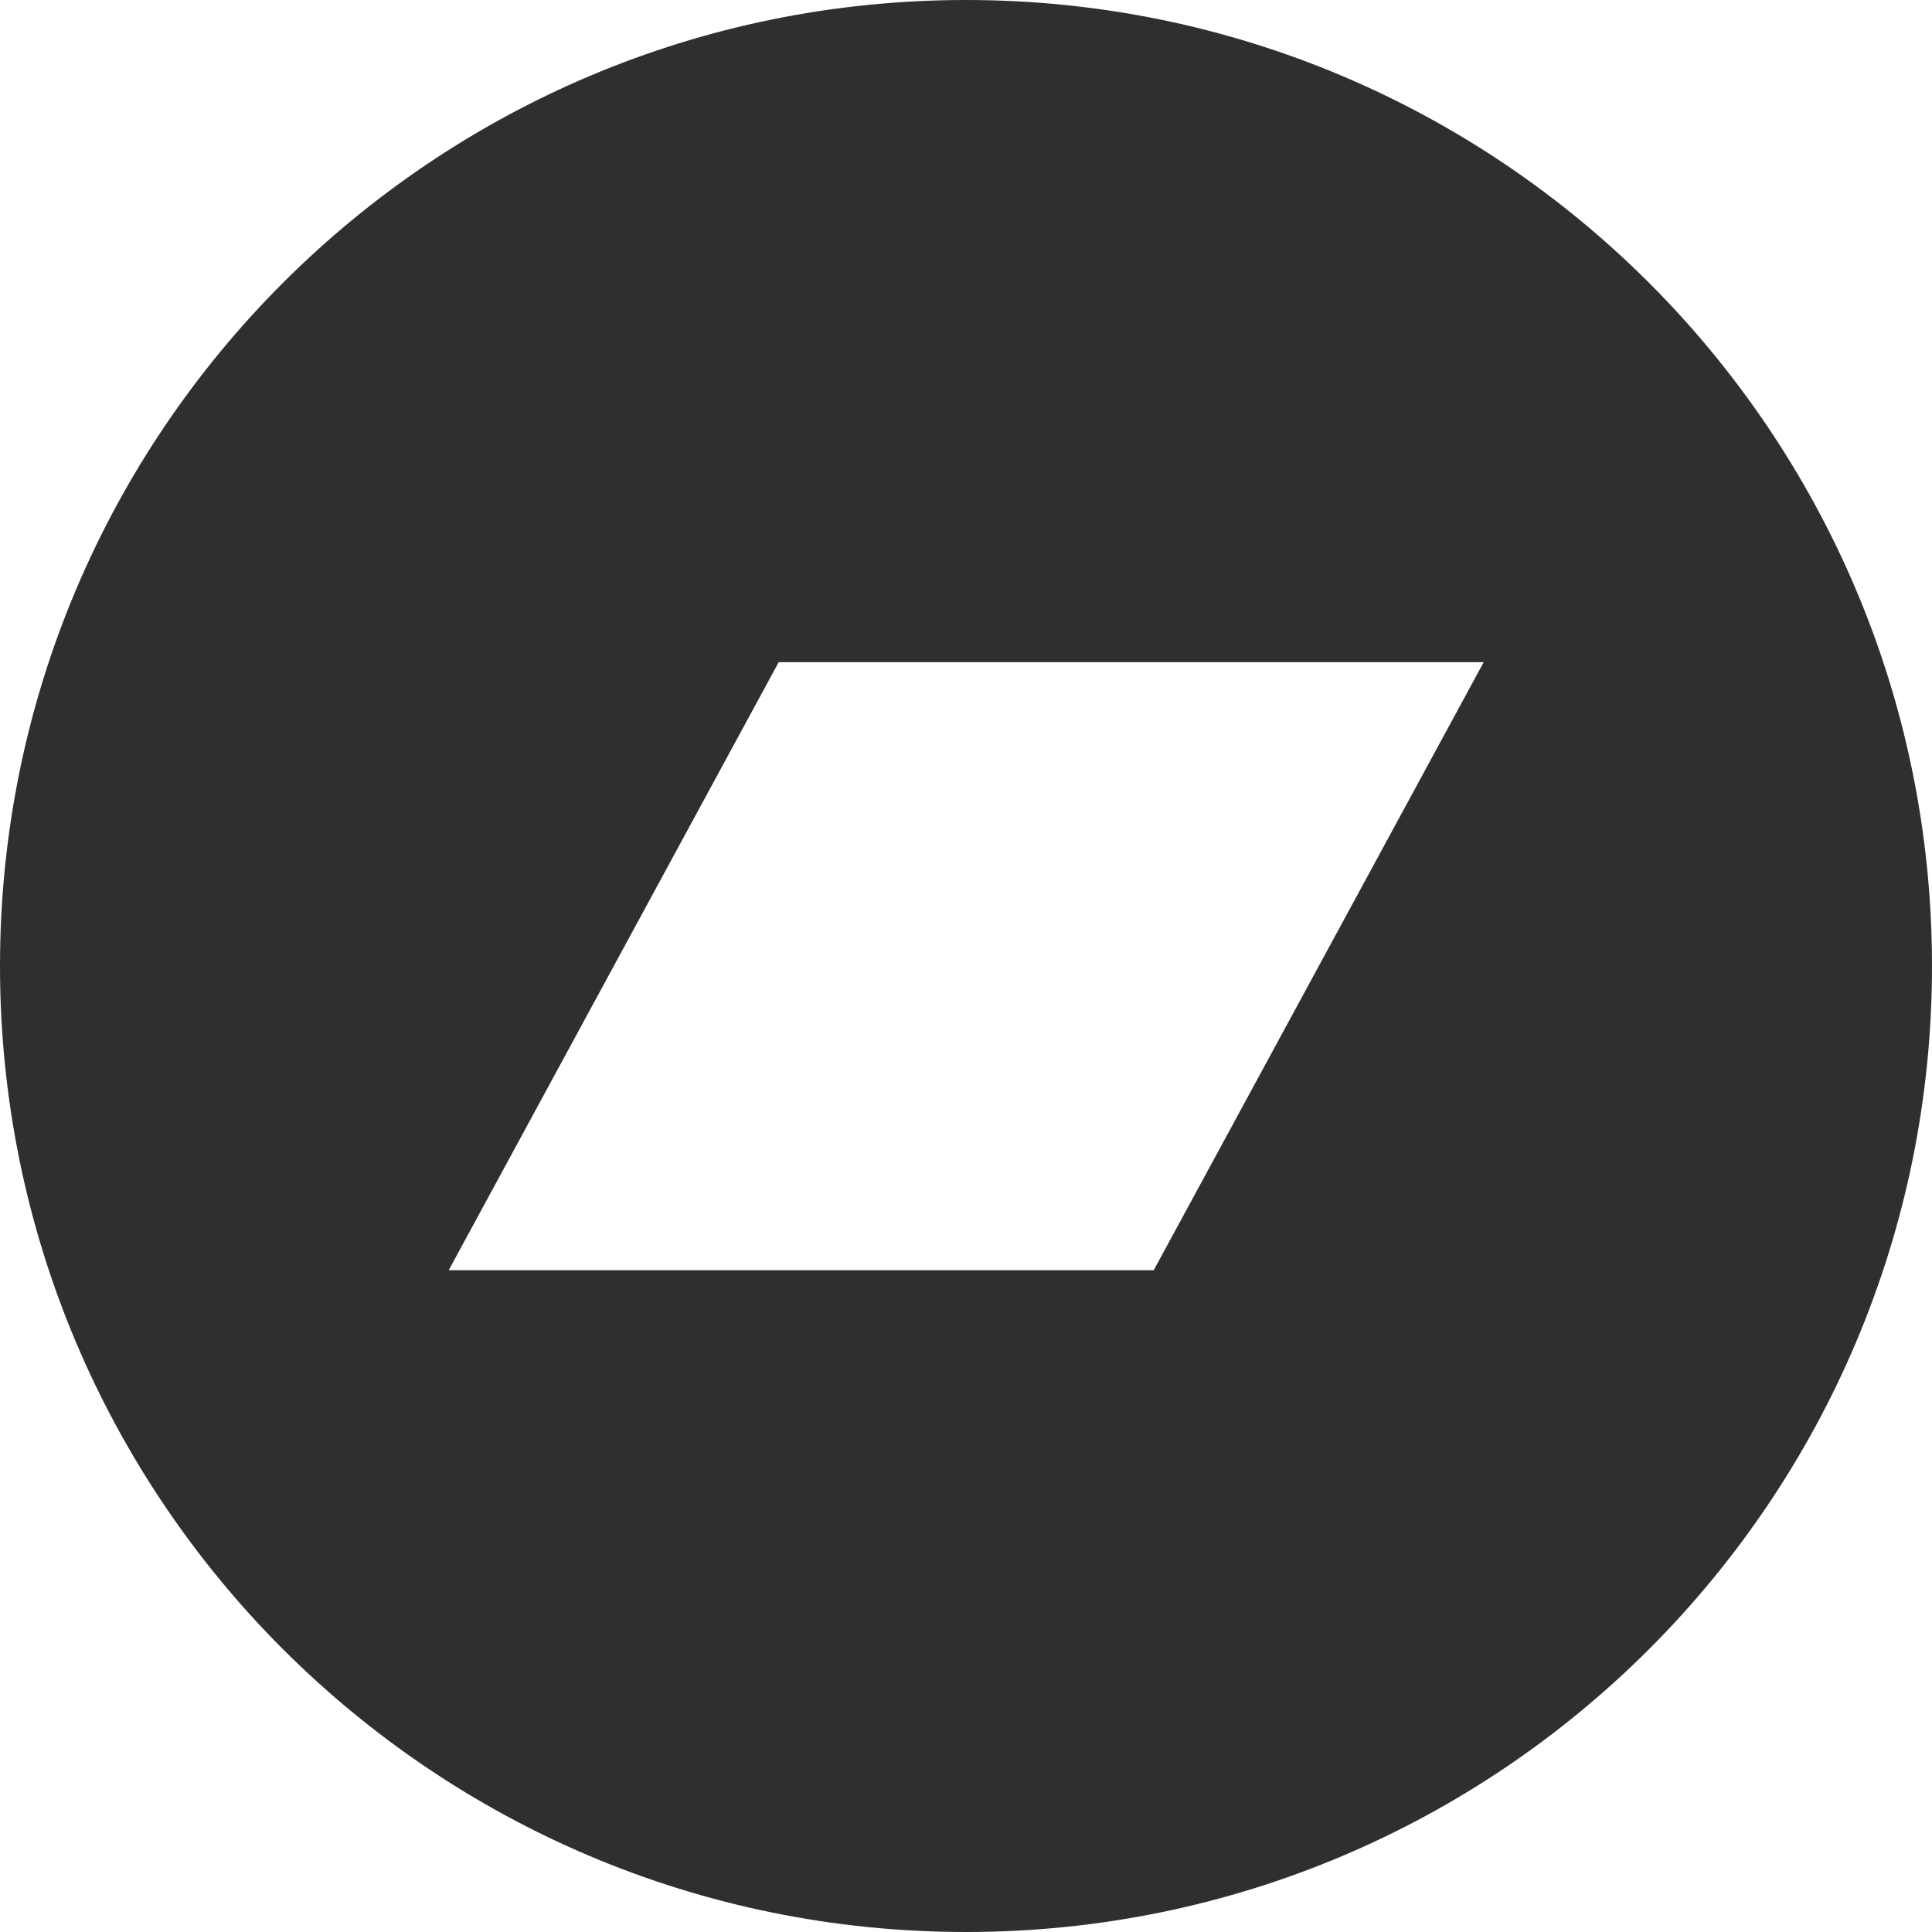 <svg width="24" height="24" viewBox="0 0 24 24" fill="none" xmlns="http://www.w3.org/2000/svg">
<g clip-path="url(#clip0_4303_2379)">
<path d="M12 0C5.371 0 0 5.371 0 12C0 18.629 5.371 24 12 24C18.629 24 24 18.629 24 12C24 5.371 18.629 0 12 0ZM14.332 15.779H5.574L9.673 8.226H18.431L14.332 15.779Z" fill="#2F2F2F"/>
</g>
<defs>
<clipPath id="clip0_4303_2379">
<rect width="24" height="24" fill="white"/>
</clipPath>
</defs>
</svg>
